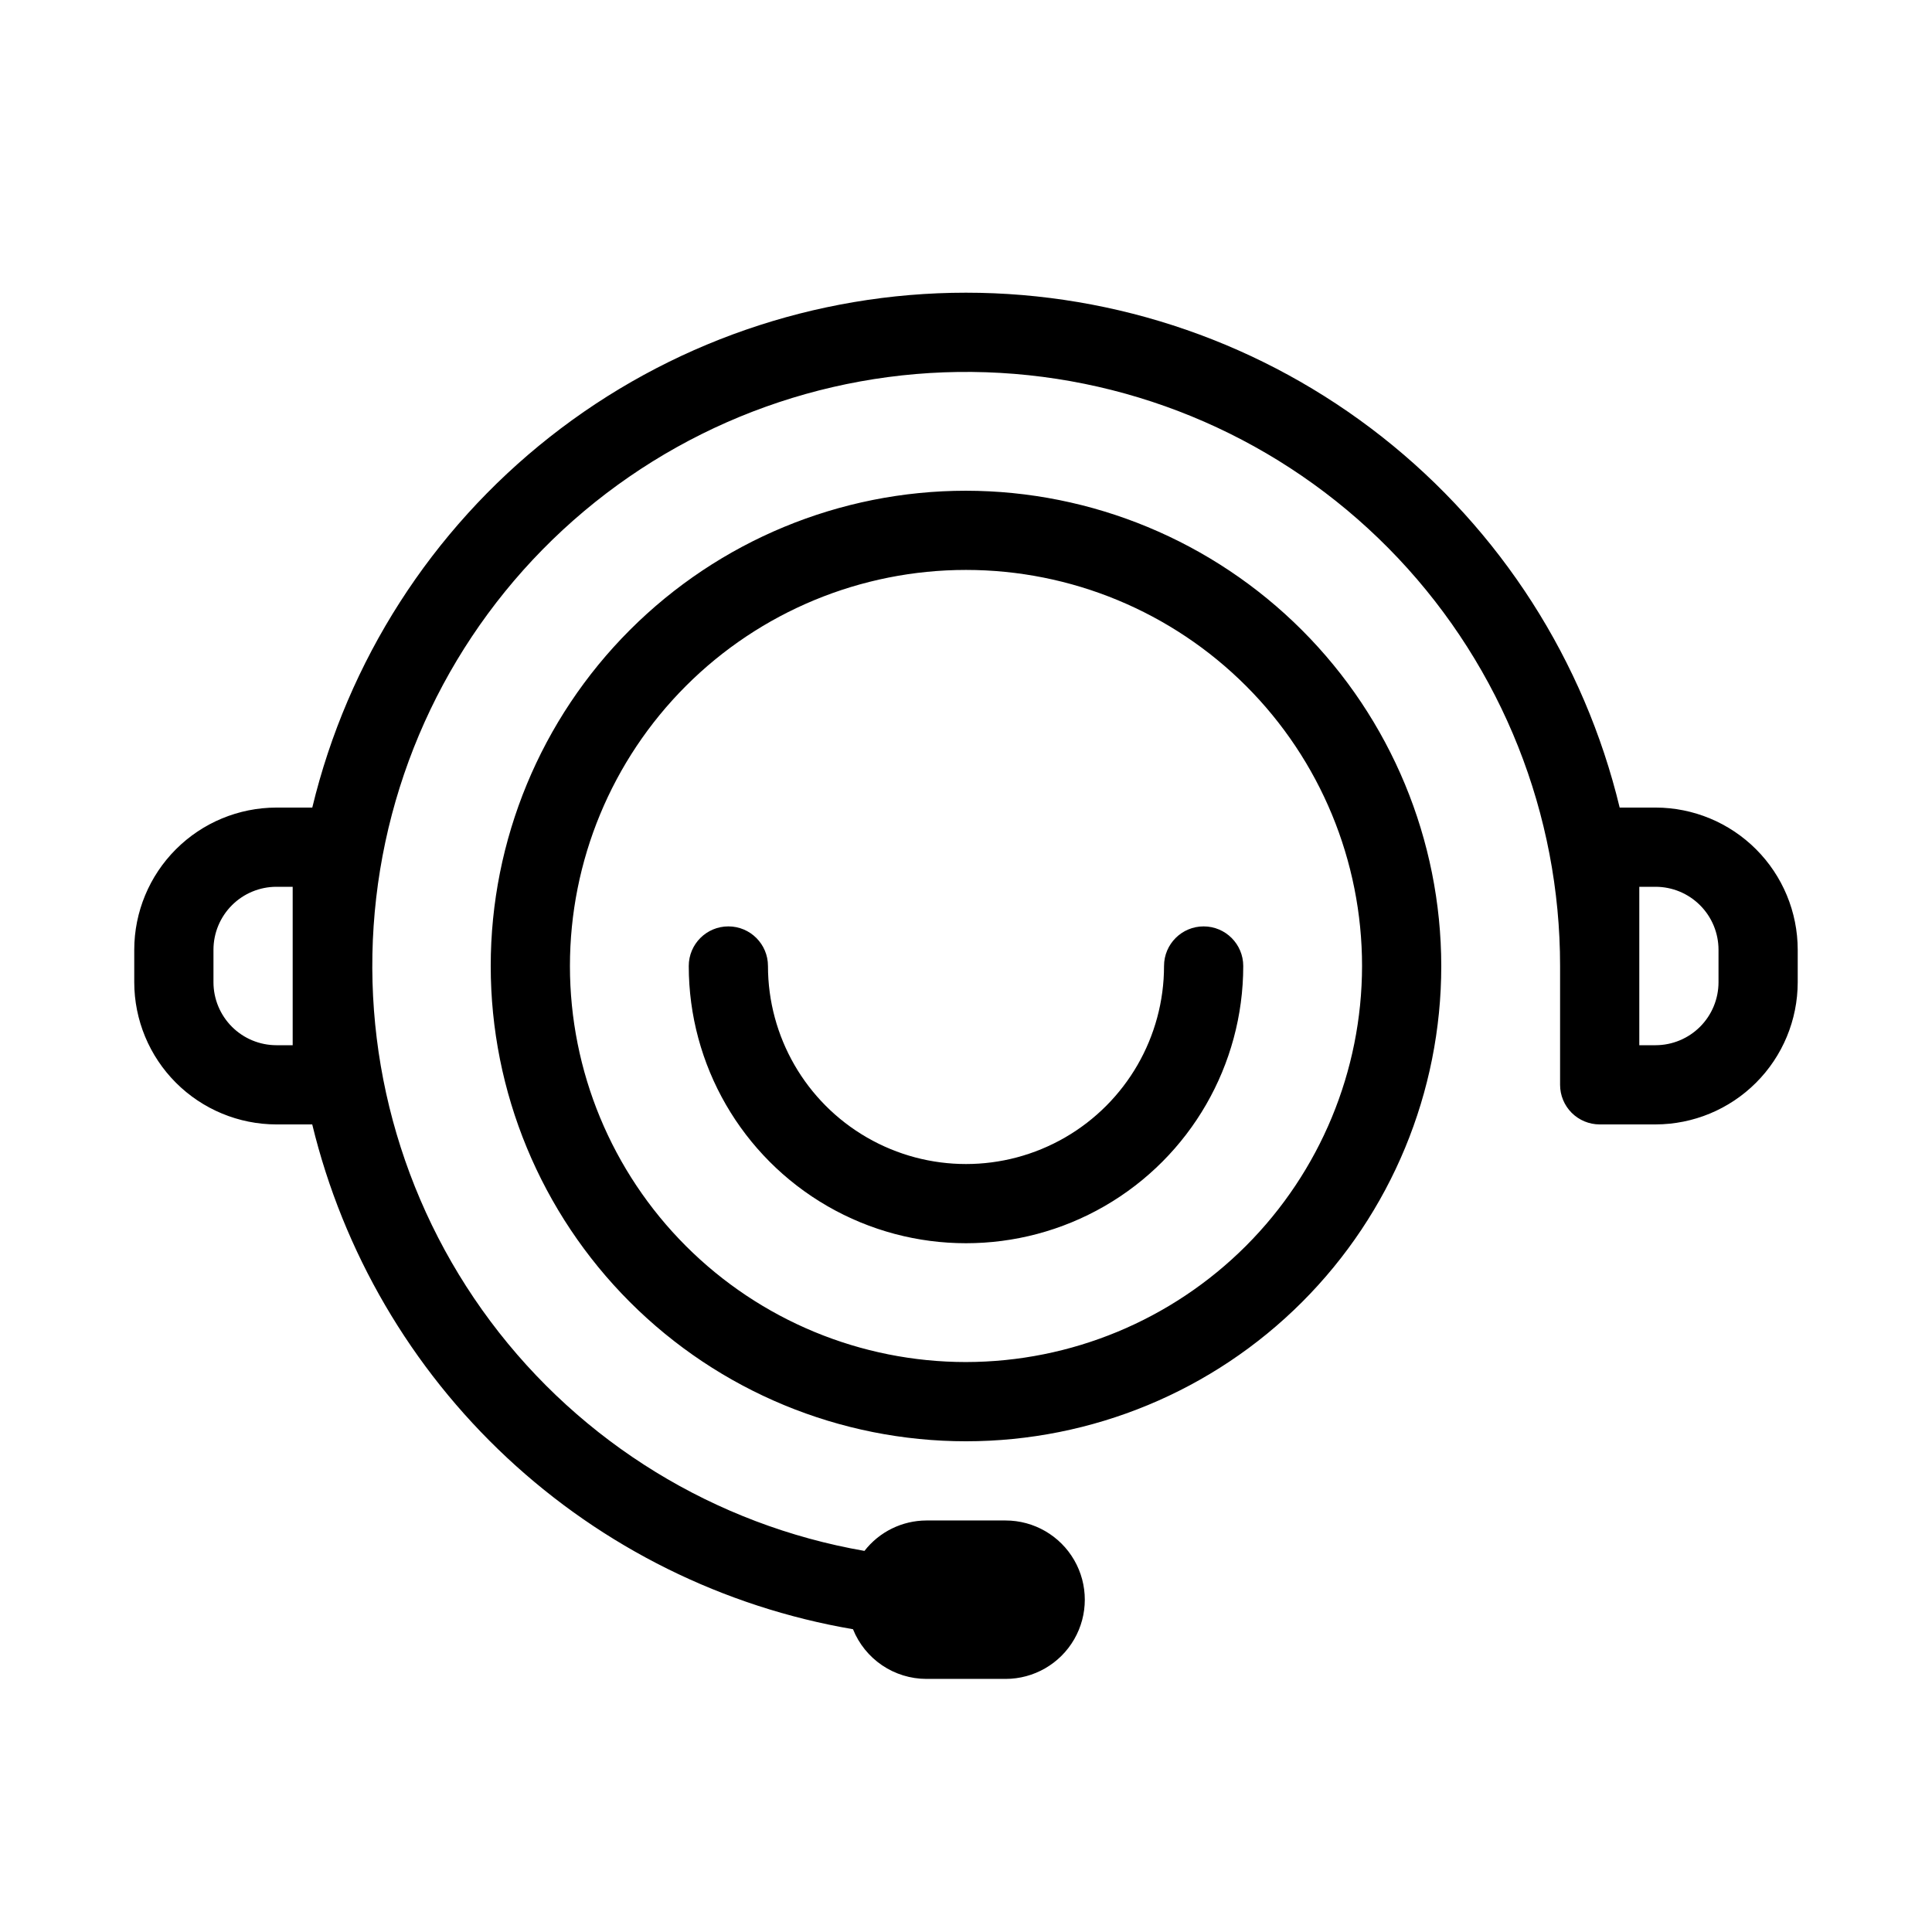 <?xml version="1.0" encoding="UTF-8"?>
<!-- Uploaded to: SVG Repo, www.svgrepo.com, Generator: SVG Repo Mixer Tools -->
<svg fill="#000000" width="800px" height="800px" version="1.1" viewBox="144 144 512 512" xmlns="http://www.w3.org/2000/svg">
 <path d="m400 274.05c-33.406 0-65.441 13.27-89.062 36.891s-36.891 55.656-36.891 89.062c0 33.402 13.27 65.441 36.891 89.059 23.621 23.621 55.656 36.891 89.062 36.891 33.402 0 65.441-13.27 89.059-36.891 23.621-23.617 36.891-55.656 36.891-89.059-0.035-33.395-13.316-65.41-36.93-89.023-23.613-23.609-55.629-36.895-89.02-36.93zm0 230.91v-0.004c-27.84 0-54.535-11.055-74.219-30.742-19.684-19.684-30.742-46.379-30.742-74.215 0-27.84 11.059-54.535 30.742-74.219s46.379-30.742 74.219-30.742c27.836 0 54.531 11.059 74.215 30.742 19.688 19.684 30.742 46.379 30.742 74.219-0.031 27.824-11.098 54.504-30.773 74.184-19.68 19.676-46.359 30.742-74.184 30.773zm73.473-104.96c0 26.246-14.004 50.504-36.738 63.629-22.73 13.121-50.738 13.121-73.473 0-22.73-13.125-36.734-37.383-36.734-63.629 0-5.797 4.699-10.496 10.496-10.496 5.797 0 10.496 4.699 10.496 10.496 0 18.746 10 36.074 26.238 45.449 16.238 9.375 36.242 9.375 52.48 0s26.242-26.703 26.242-45.449c0-5.797 4.699-10.496 10.496-10.496 5.797 0 10.496 4.699 10.496 10.496zm109.27-41.984h-9.512c-9.371-38.887-31.551-73.492-62.977-98.242-31.422-24.75-70.258-38.207-110.26-38.207s-78.84 13.457-110.26 38.207-53.605 59.355-62.977 98.242h-9.512c-9.984 0.012-19.559 3.984-26.621 11.047-7.062 7.059-11.035 16.633-11.047 26.621v8.629c0.012 9.988 3.984 19.562 11.047 26.625s16.637 11.031 26.621 11.047h9.5c8.215 33.855 26.16 64.562 51.629 88.336 25.465 23.773 57.336 39.57 91.676 45.438 1.562 3.883 4.246 7.211 7.711 9.559 3.465 2.344 7.551 3.602 11.738 3.609h20.992c7.5 0 14.43-4 18.18-10.496 3.75-6.492 3.75-14.496 0-20.992-3.75-6.492-10.68-10.496-18.18-10.496h-20.992c-6.422 0.023-12.473 2.996-16.41 8.062-39.59-6.883-75.047-28.645-99.105-60.832-24.055-32.184-34.891-72.352-30.285-112.27 4.606-39.918 24.305-76.559 55.059-102.42 30.758-25.859 70.238-38.977 110.35-36.66 40.117 2.312 77.828 19.883 105.41 49.105 27.578 29.227 42.934 67.891 42.918 108.07v31.488c0 2.781 1.105 5.453 3.074 7.422 1.969 1.965 4.641 3.074 7.422 3.074h14.812c9.988-0.016 19.559-3.988 26.621-11.051 7.062-7.059 11.035-16.633 11.047-26.621v-8.629c-0.012-9.988-3.984-19.559-11.047-26.621s-16.633-11.035-26.621-11.047zm-361.18 62.977h-4.316c-4.422-0.008-8.66-1.766-11.785-4.891-3.125-3.129-4.887-7.367-4.891-11.789v-8.629c0.004-4.422 1.766-8.66 4.891-11.785 3.125-3.129 7.363-4.887 11.785-4.891h4.316zm377.86-16.676v-0.004c-0.004 4.422-1.762 8.66-4.891 11.789-3.125 3.125-7.363 4.883-11.785 4.891h-4.316v-41.984h4.316c4.422 0.004 8.66 1.762 11.785 4.891 3.129 3.125 4.887 7.363 4.891 11.785z"/>
</svg>